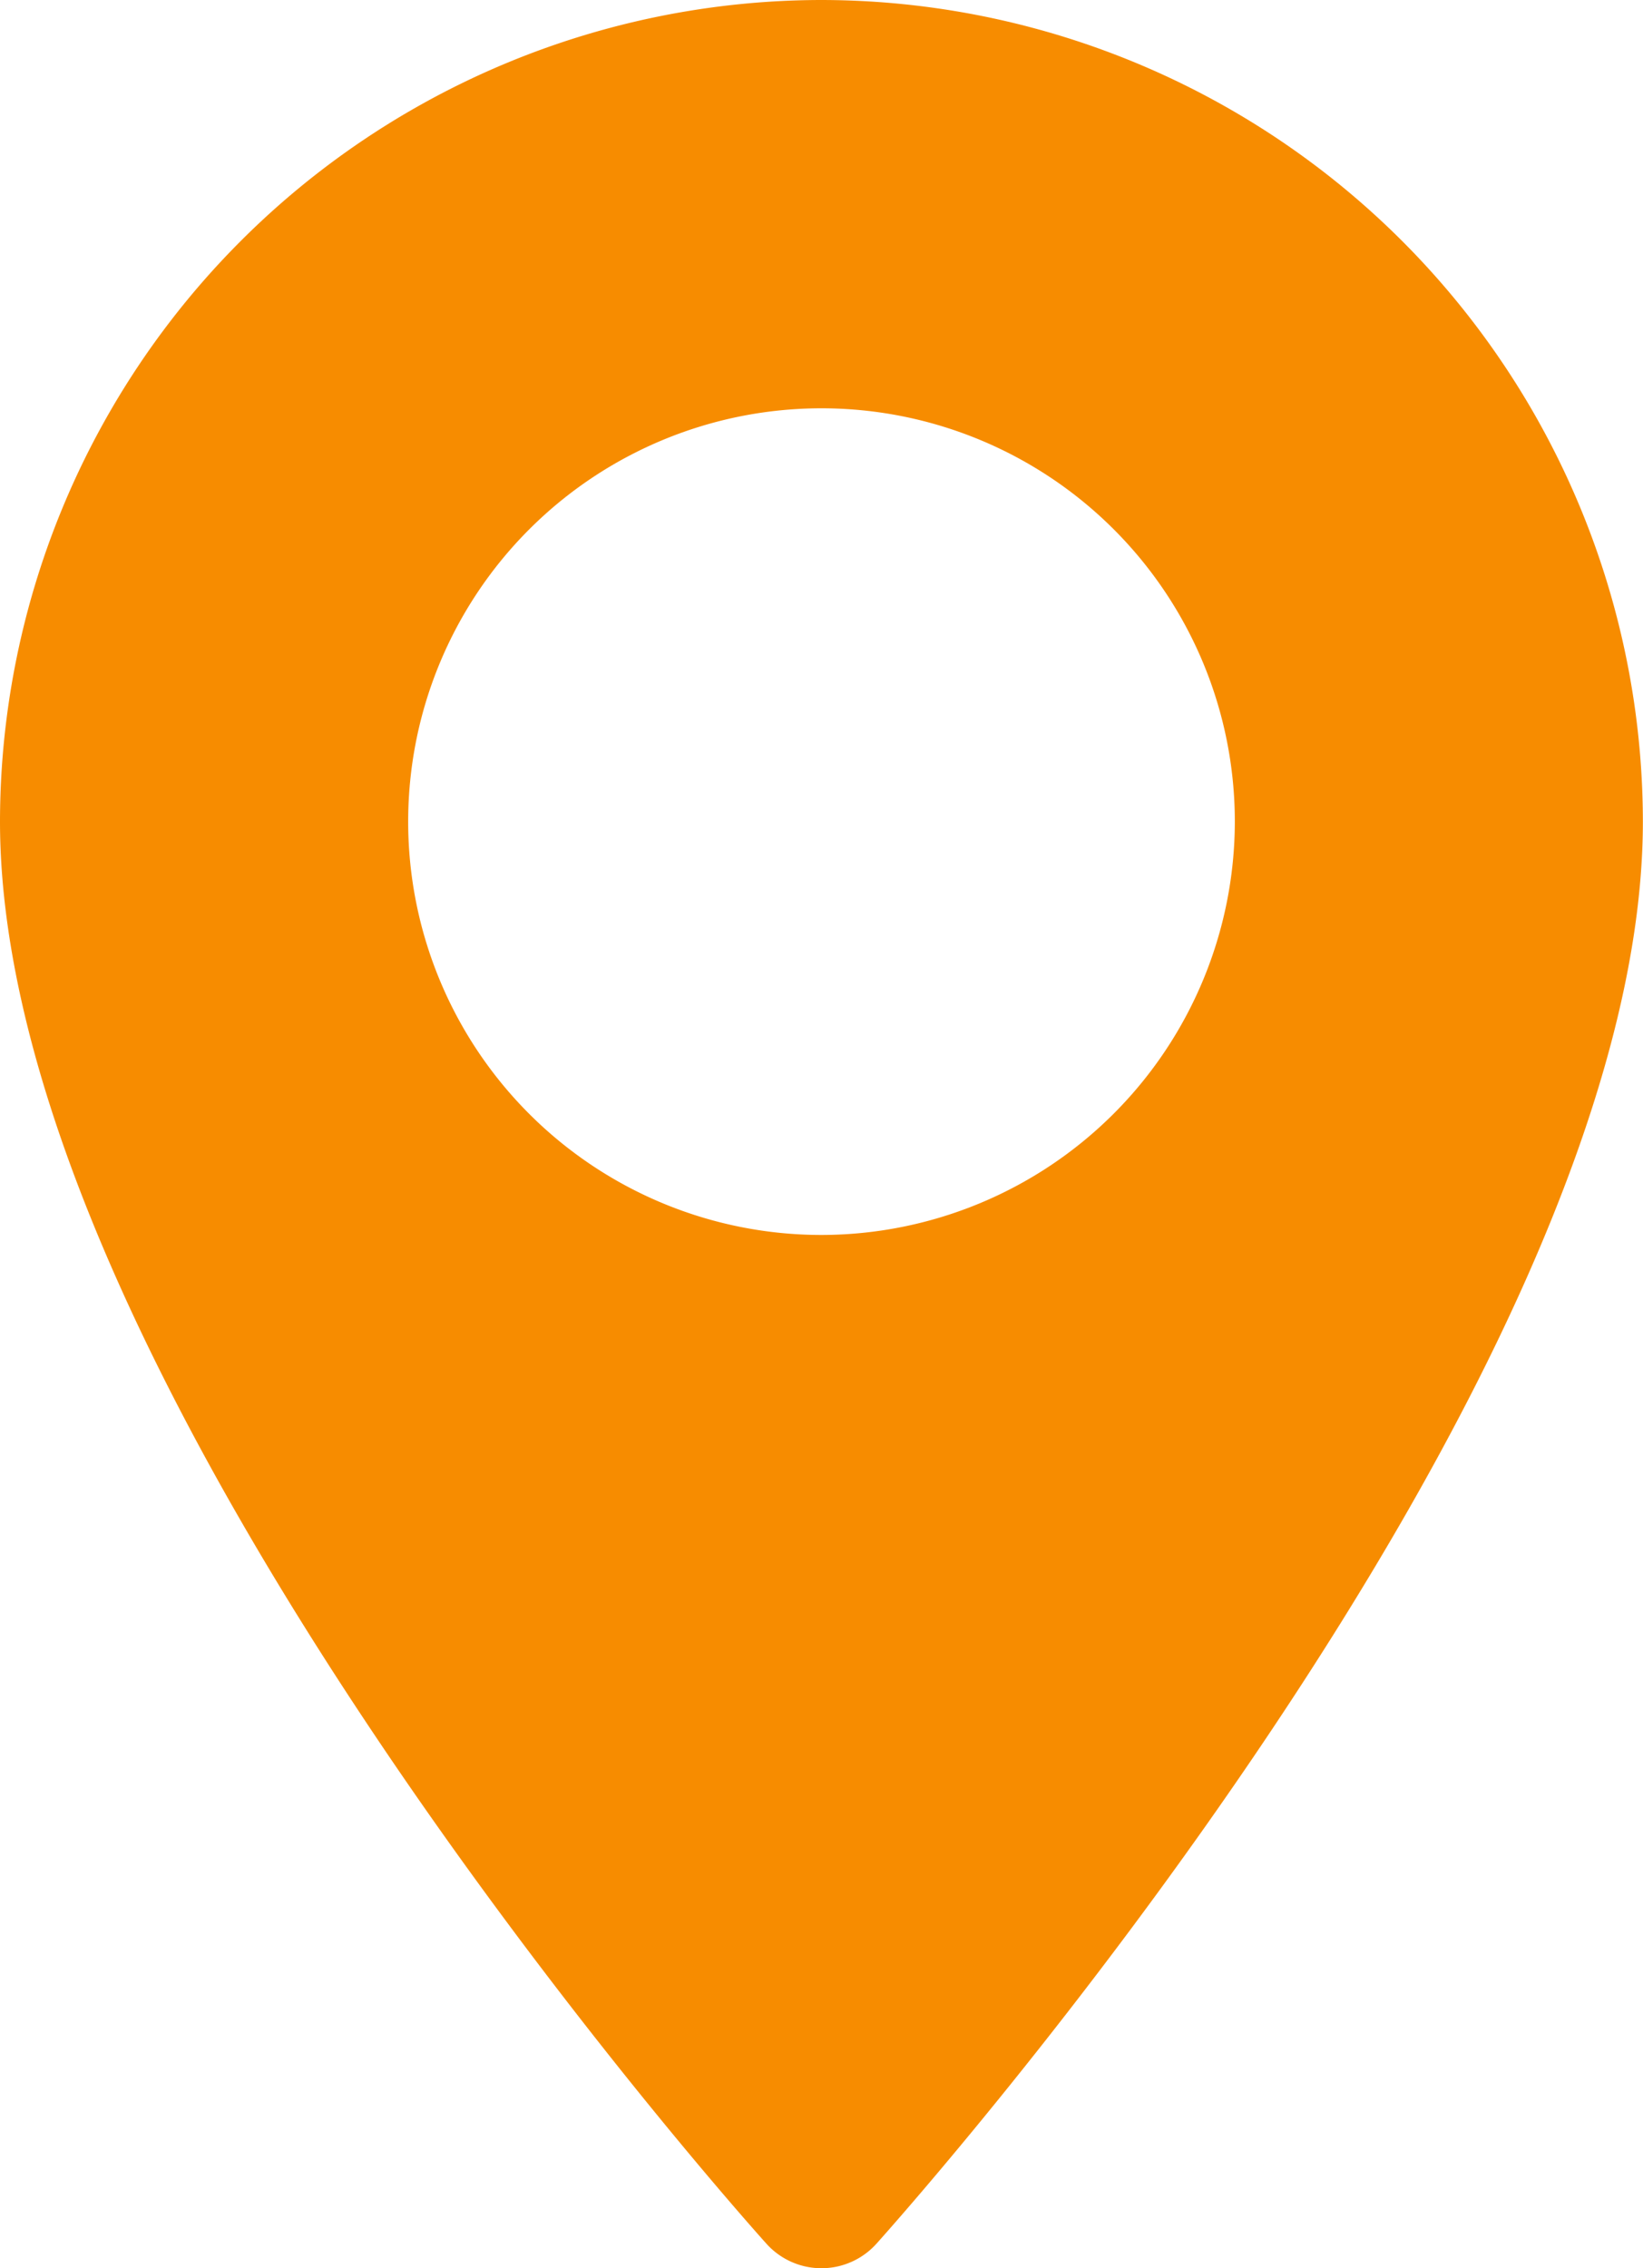 <?xml version="1.0" encoding="utf-8"?>
<svg xmlns="http://www.w3.org/2000/svg" width="13.038" height="18" viewBox="0 0 13.038 18">
  <g id="maps-and-flags" transform="translate(-70.573)">
    <g id="Raggruppa_108" data-name="Raggruppa 108" transform="translate(70.573)">
      <path id="Tracciato_132" data-name="Tracciato 132" d="M77.092,0a6.526,6.526,0,0,0-6.519,6.519c0,4.461,5.834,11.01,6.082,11.286a.587.587,0,0,0,.873,0c.248-.277,6.082-6.825,6.082-11.286A6.526,6.526,0,0,0,77.092,0Zm0,9.8a3.28,3.28,0,1,1,3.28-3.28A3.284,3.284,0,0,1,77.092,9.8Z" transform="translate(-70.573)" fill="#f78c00"/>
    </g>
  </g>
</svg>
